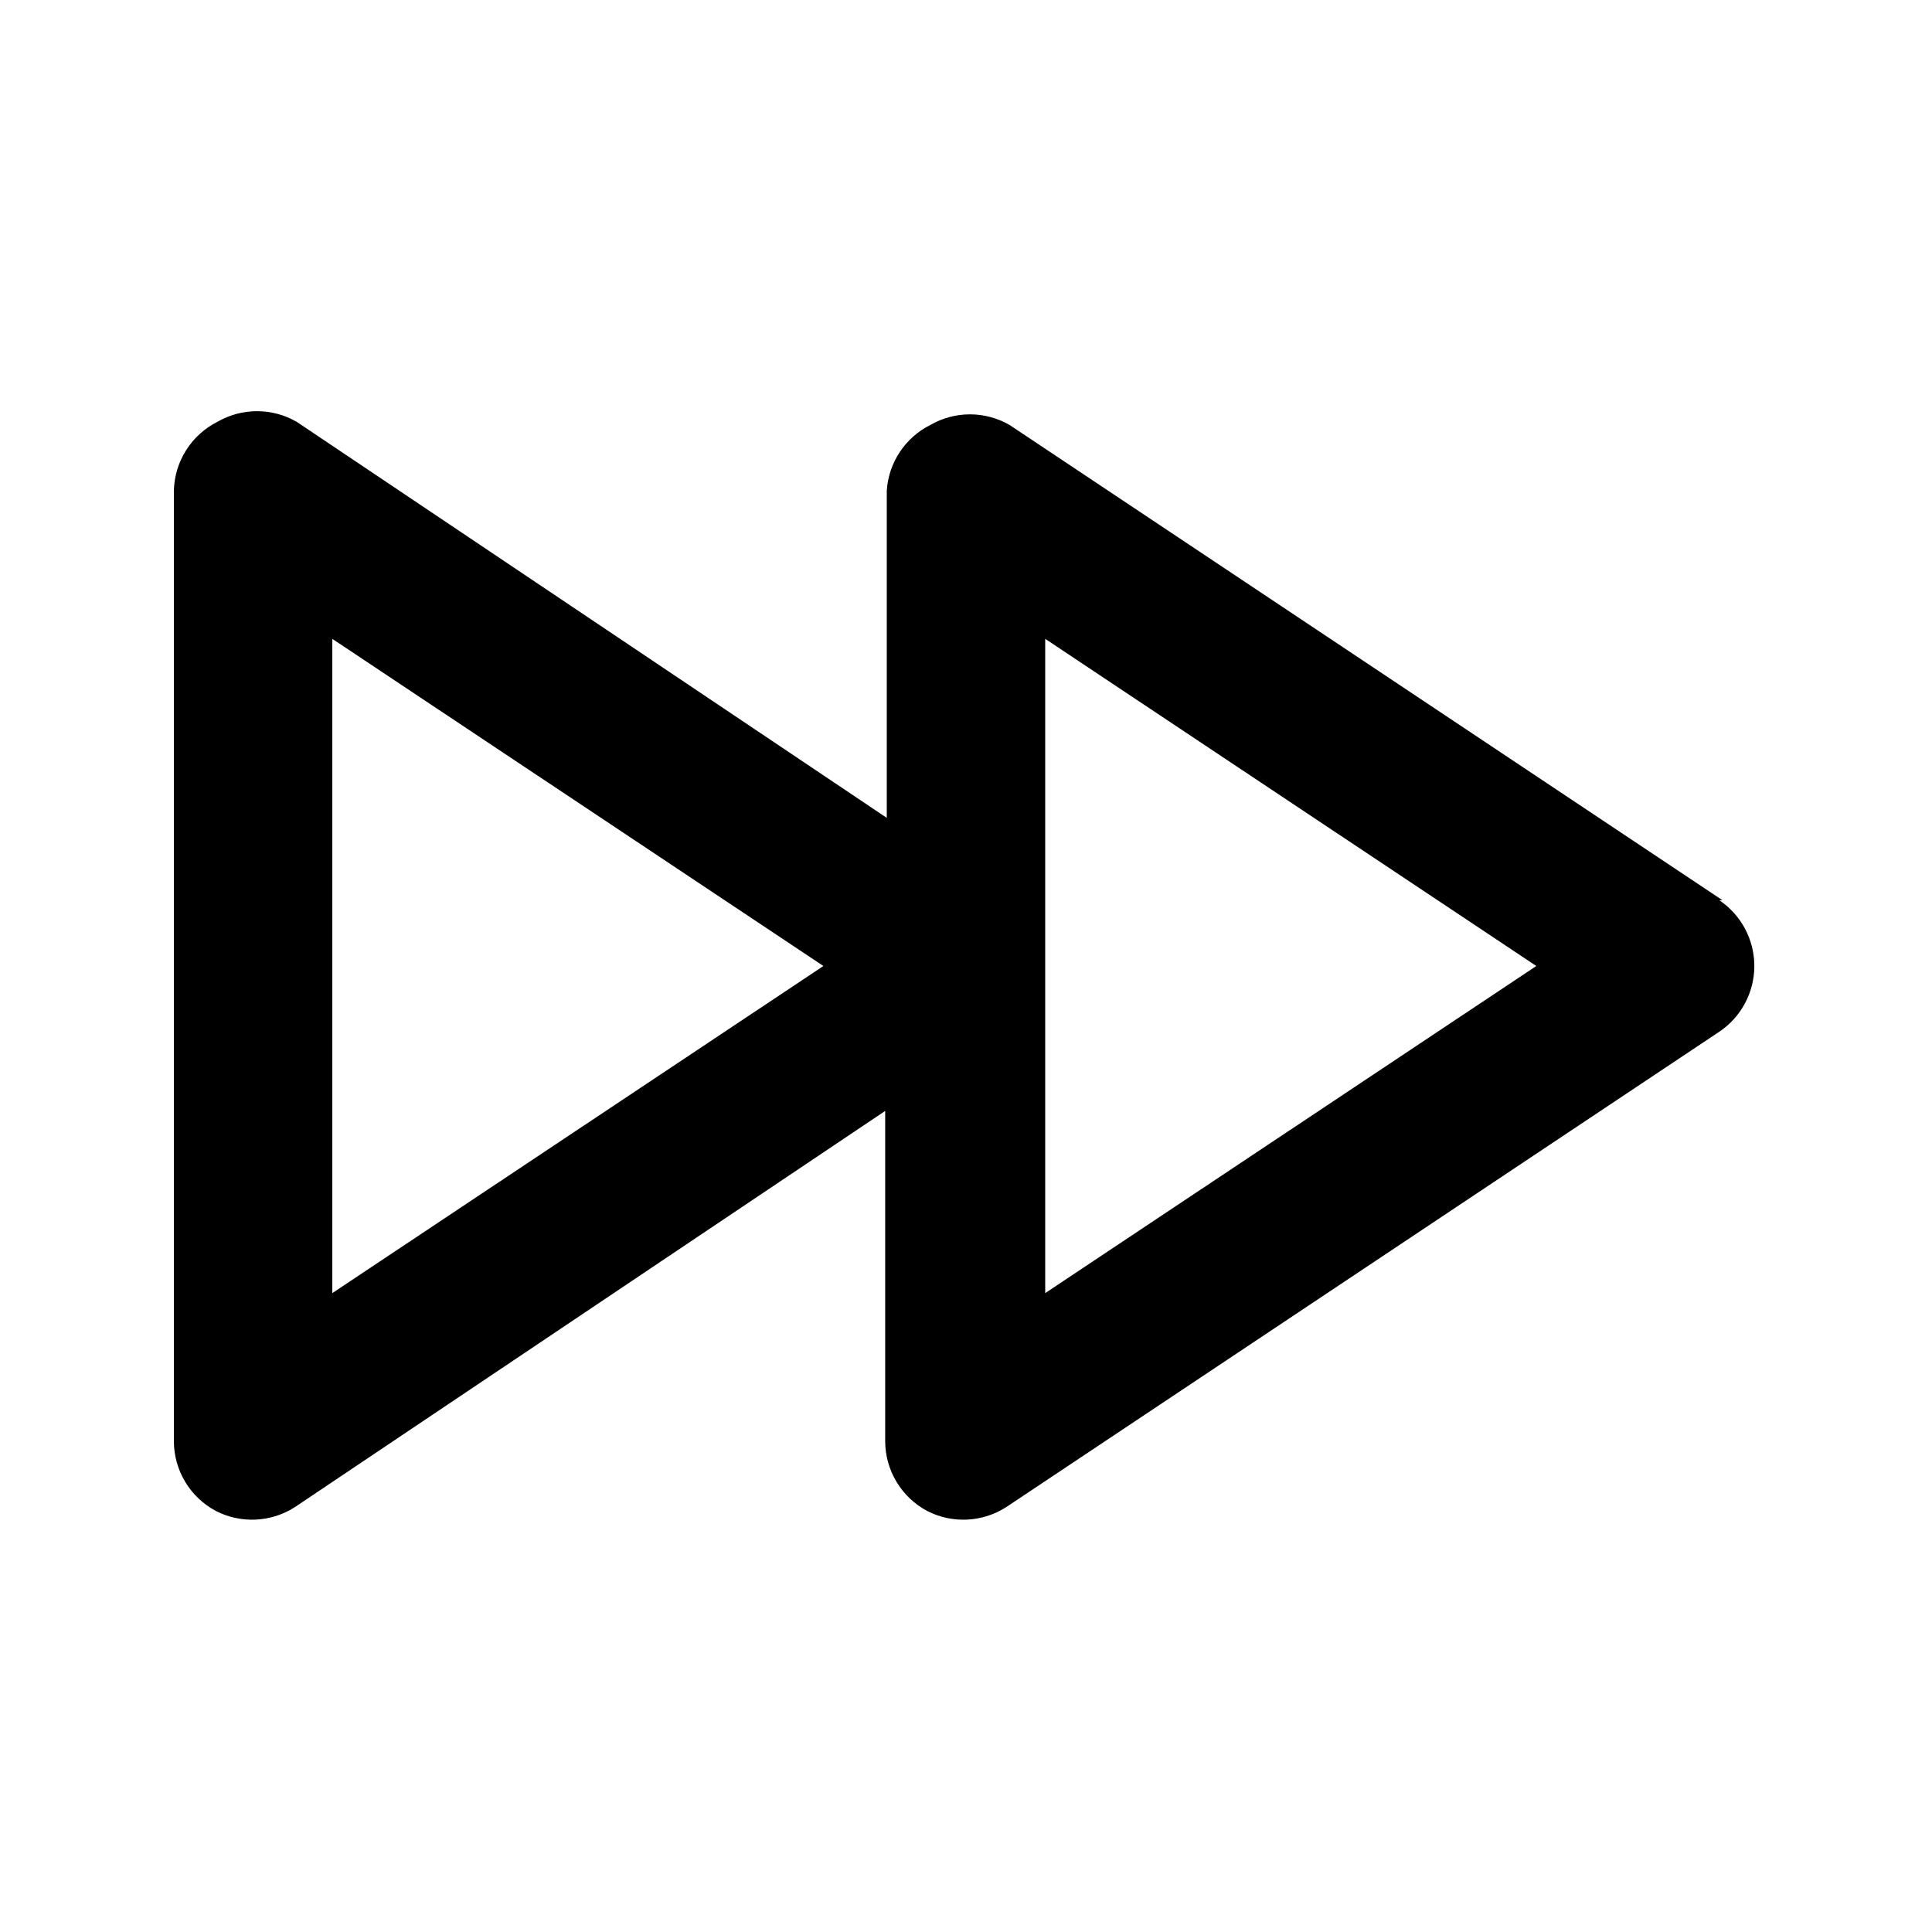 <?xml version="1.0" encoding="UTF-8"?>
<!-- Uploaded to: SVG Repo, www.svgrepo.com, Generator: SVG Repo Mixer Tools -->
<svg fill="#000000" width="800px" height="800px" version="1.1" viewBox="144 144 512 512" xmlns="http://www.w3.org/2000/svg">
 <path d="m600.47 382.57-188.93-125.95c-3.191-1.84-6.809-2.812-10.496-2.812-3.684 0-7.305 0.973-10.496 2.812-6.672 3.344-11.066 9.977-11.543 17.426v86.695l-156.39-104.96c-3.191-1.84-6.812-2.812-10.496-2.812-3.688 0-7.305 0.973-10.496 2.812-3.402 1.715-6.269 4.316-8.305 7.535-2.035 3.215-3.152 6.926-3.242 10.73v251.9c0.012 3.801 1.051 7.523 3.008 10.777 1.961 3.25 4.766 5.914 8.117 7.699 3.281 1.684 6.953 2.473 10.637 2.289 3.688-0.184 7.258-1.336 10.355-3.34l156.39-104.96v87.535c0.012 3.801 1.051 7.523 3.012 10.777 1.957 3.25 4.762 5.914 8.113 7.699 3.285 1.684 6.953 2.473 10.637 2.289 3.688-0.184 7.258-1.336 10.355-3.34l188.93-125.95c5.805-3.898 9.285-10.434 9.285-17.422 0-6.992-3.481-13.523-9.285-17.426zm-368.41 104.12v-173.39l130.15 86.699zm188.93 0v-173.39l130.15 86.699z"/>
</svg>